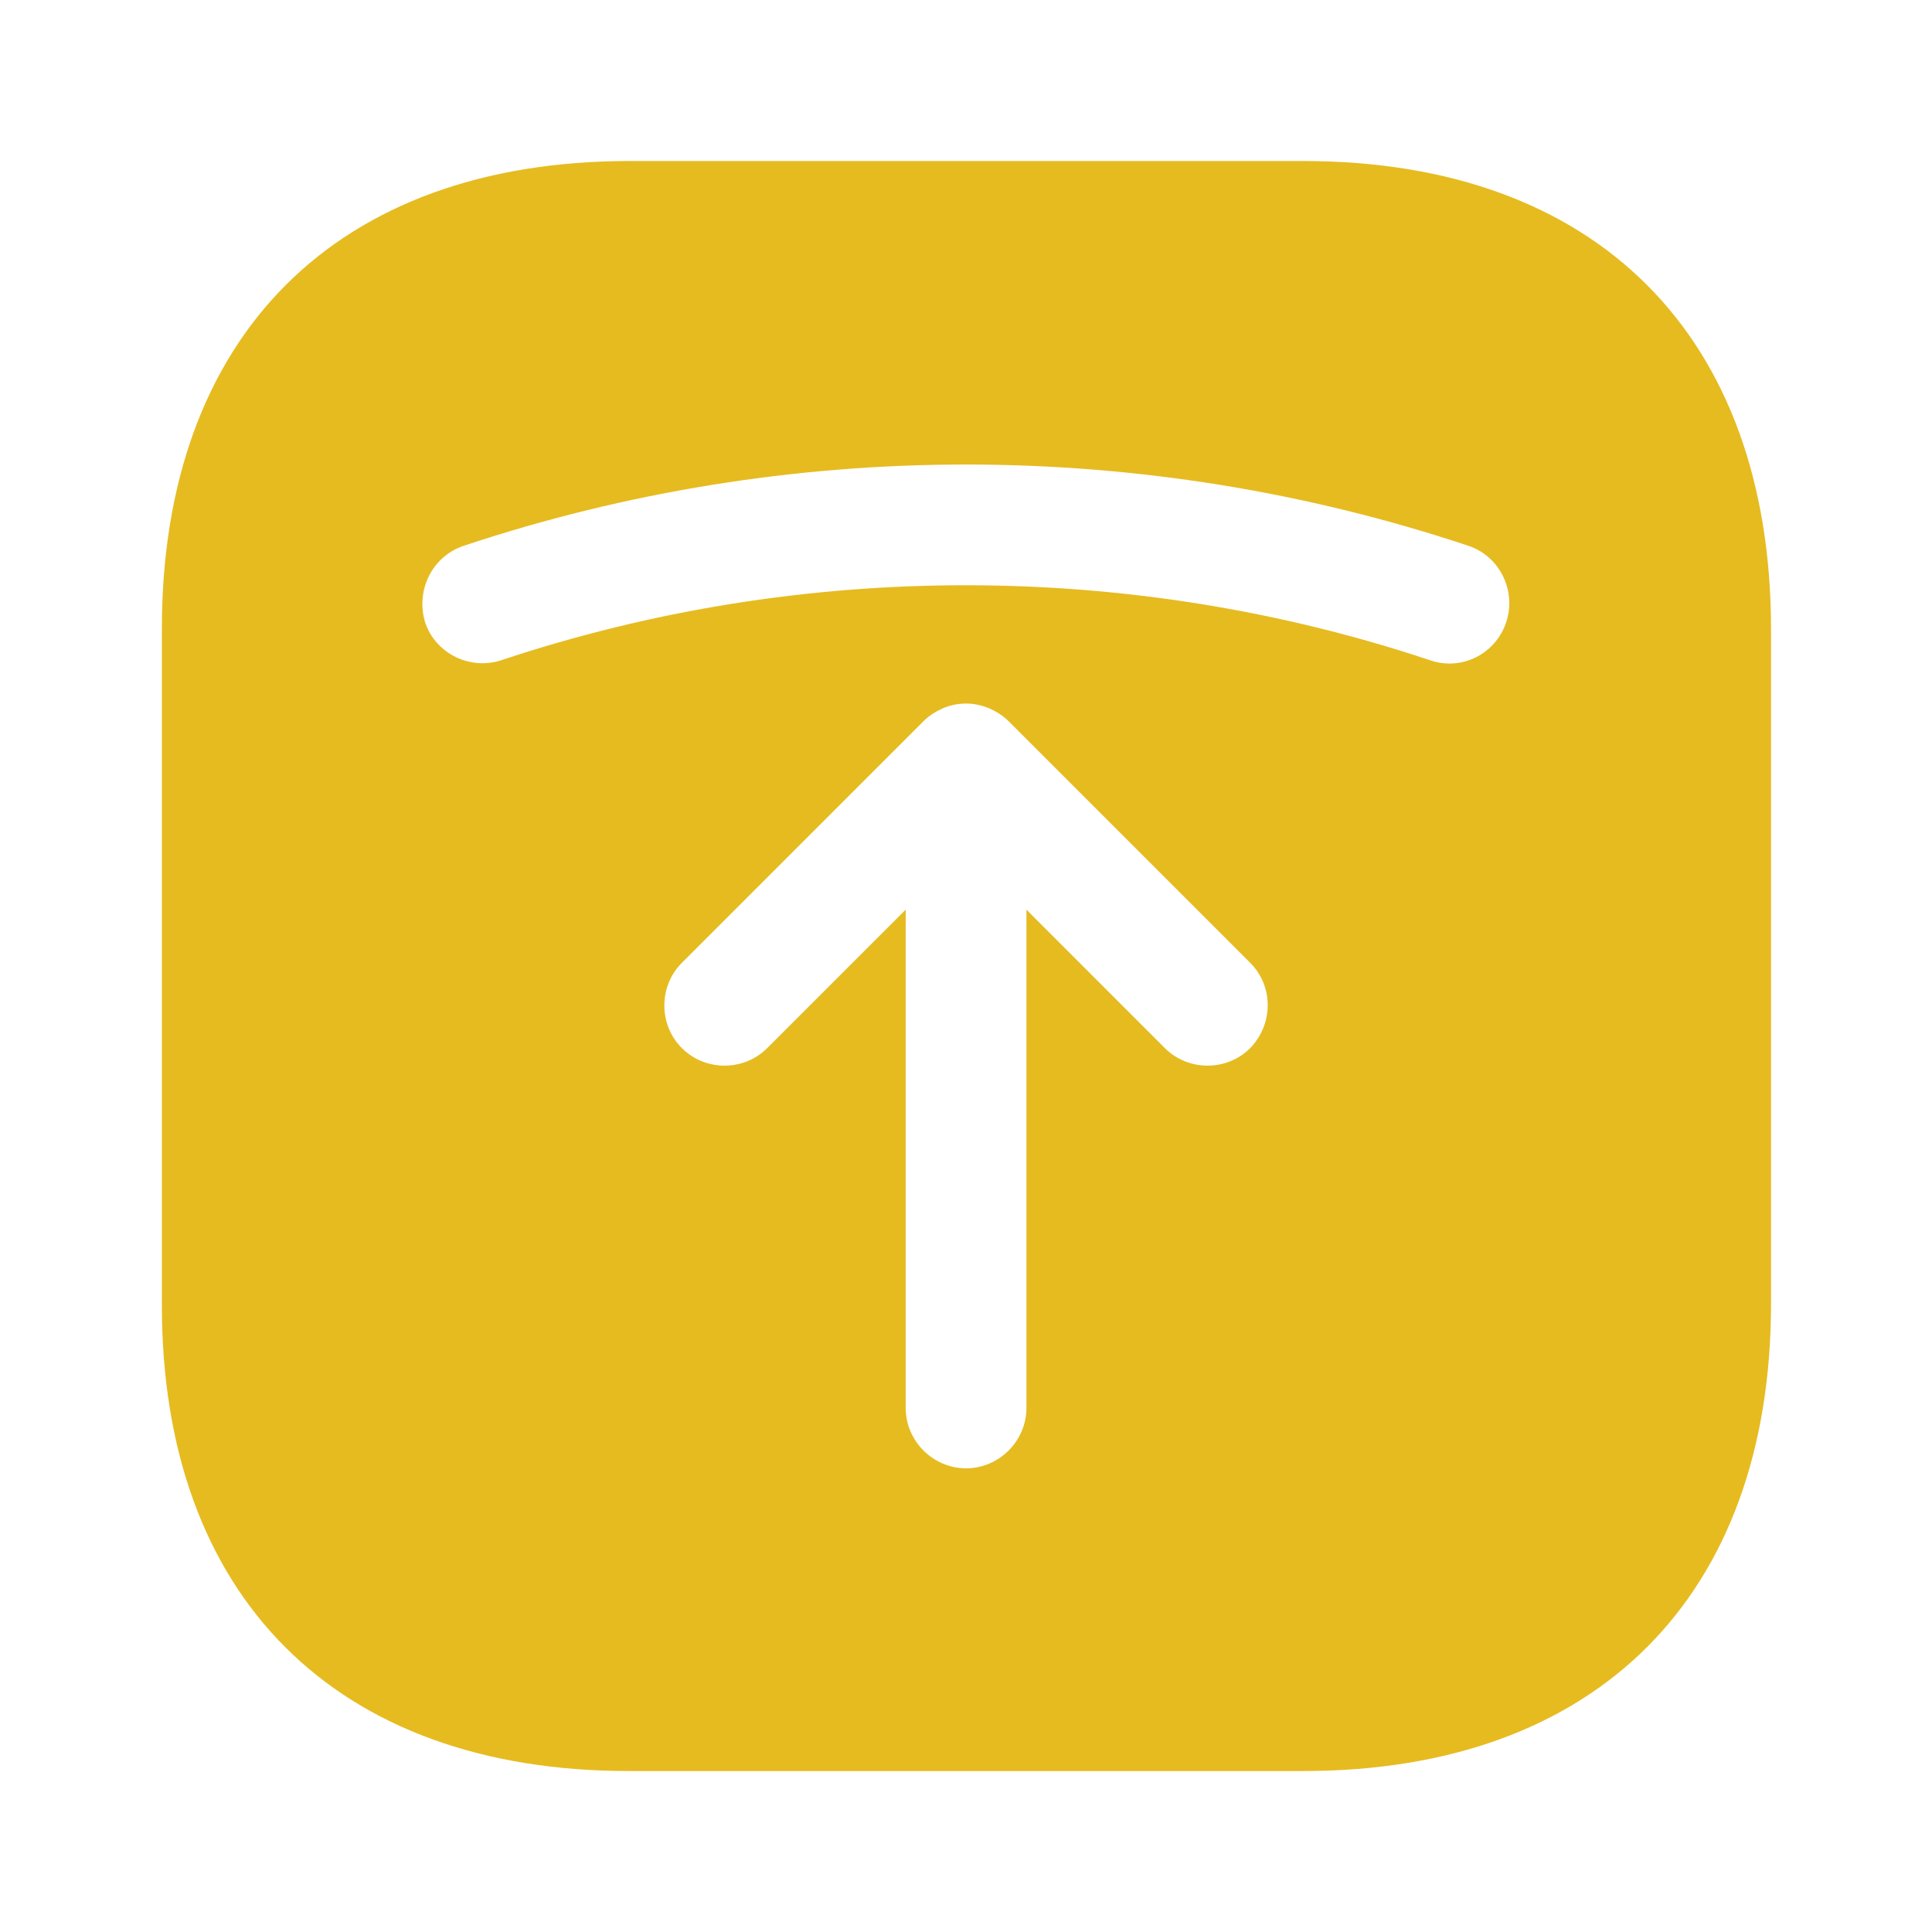 <svg width="32" height="32" viewBox="0 0 32 32" fill="none" xmlns="http://www.w3.org/2000/svg">
<g id="receive-square">
<path id="Vector" d="M10.414 29.334L21.587 29.334C26.441 29.334 29.334 26.44 29.334 21.587L29.334 10.427C29.334 5.56 26.441 2.667 21.587 2.667L10.427 2.667C5.574 2.667 2.681 5.56 2.681 10.414L2.681 21.587C2.667 26.44 5.561 29.334 10.414 29.334ZM20.707 17.36C20.321 17.747 19.681 17.747 19.294 17.36L17.001 15.067V23.32C17.001 23.867 16.547 24.32 16.001 24.32C15.454 24.32 15.001 23.867 15.001 23.32L15.001 15.067L12.707 17.36C12.321 17.747 11.681 17.747 11.294 17.36C10.907 16.974 10.907 16.334 11.294 15.947L15.294 11.947C15.387 11.854 15.494 11.787 15.614 11.733C15.734 11.68 15.867 11.653 16.001 11.653C16.134 11.653 16.254 11.68 16.387 11.733C16.507 11.787 16.614 11.854 16.707 11.947L20.707 15.947C21.094 16.334 21.094 16.96 20.707 17.36ZM7.681 9.04C10.361 8.147 13.174 7.694 16.001 7.694C18.827 7.694 21.641 8.147 24.321 9.04C24.841 9.213 25.121 9.787 24.947 10.307C24.774 10.827 24.214 11.12 23.681 10.934C18.721 9.28 13.267 9.28 8.307 10.934C7.787 11.107 7.214 10.827 7.041 10.307C6.881 9.773 7.161 9.213 7.681 9.04Z" fill="#E6BB20"/>
</g>
</svg>
